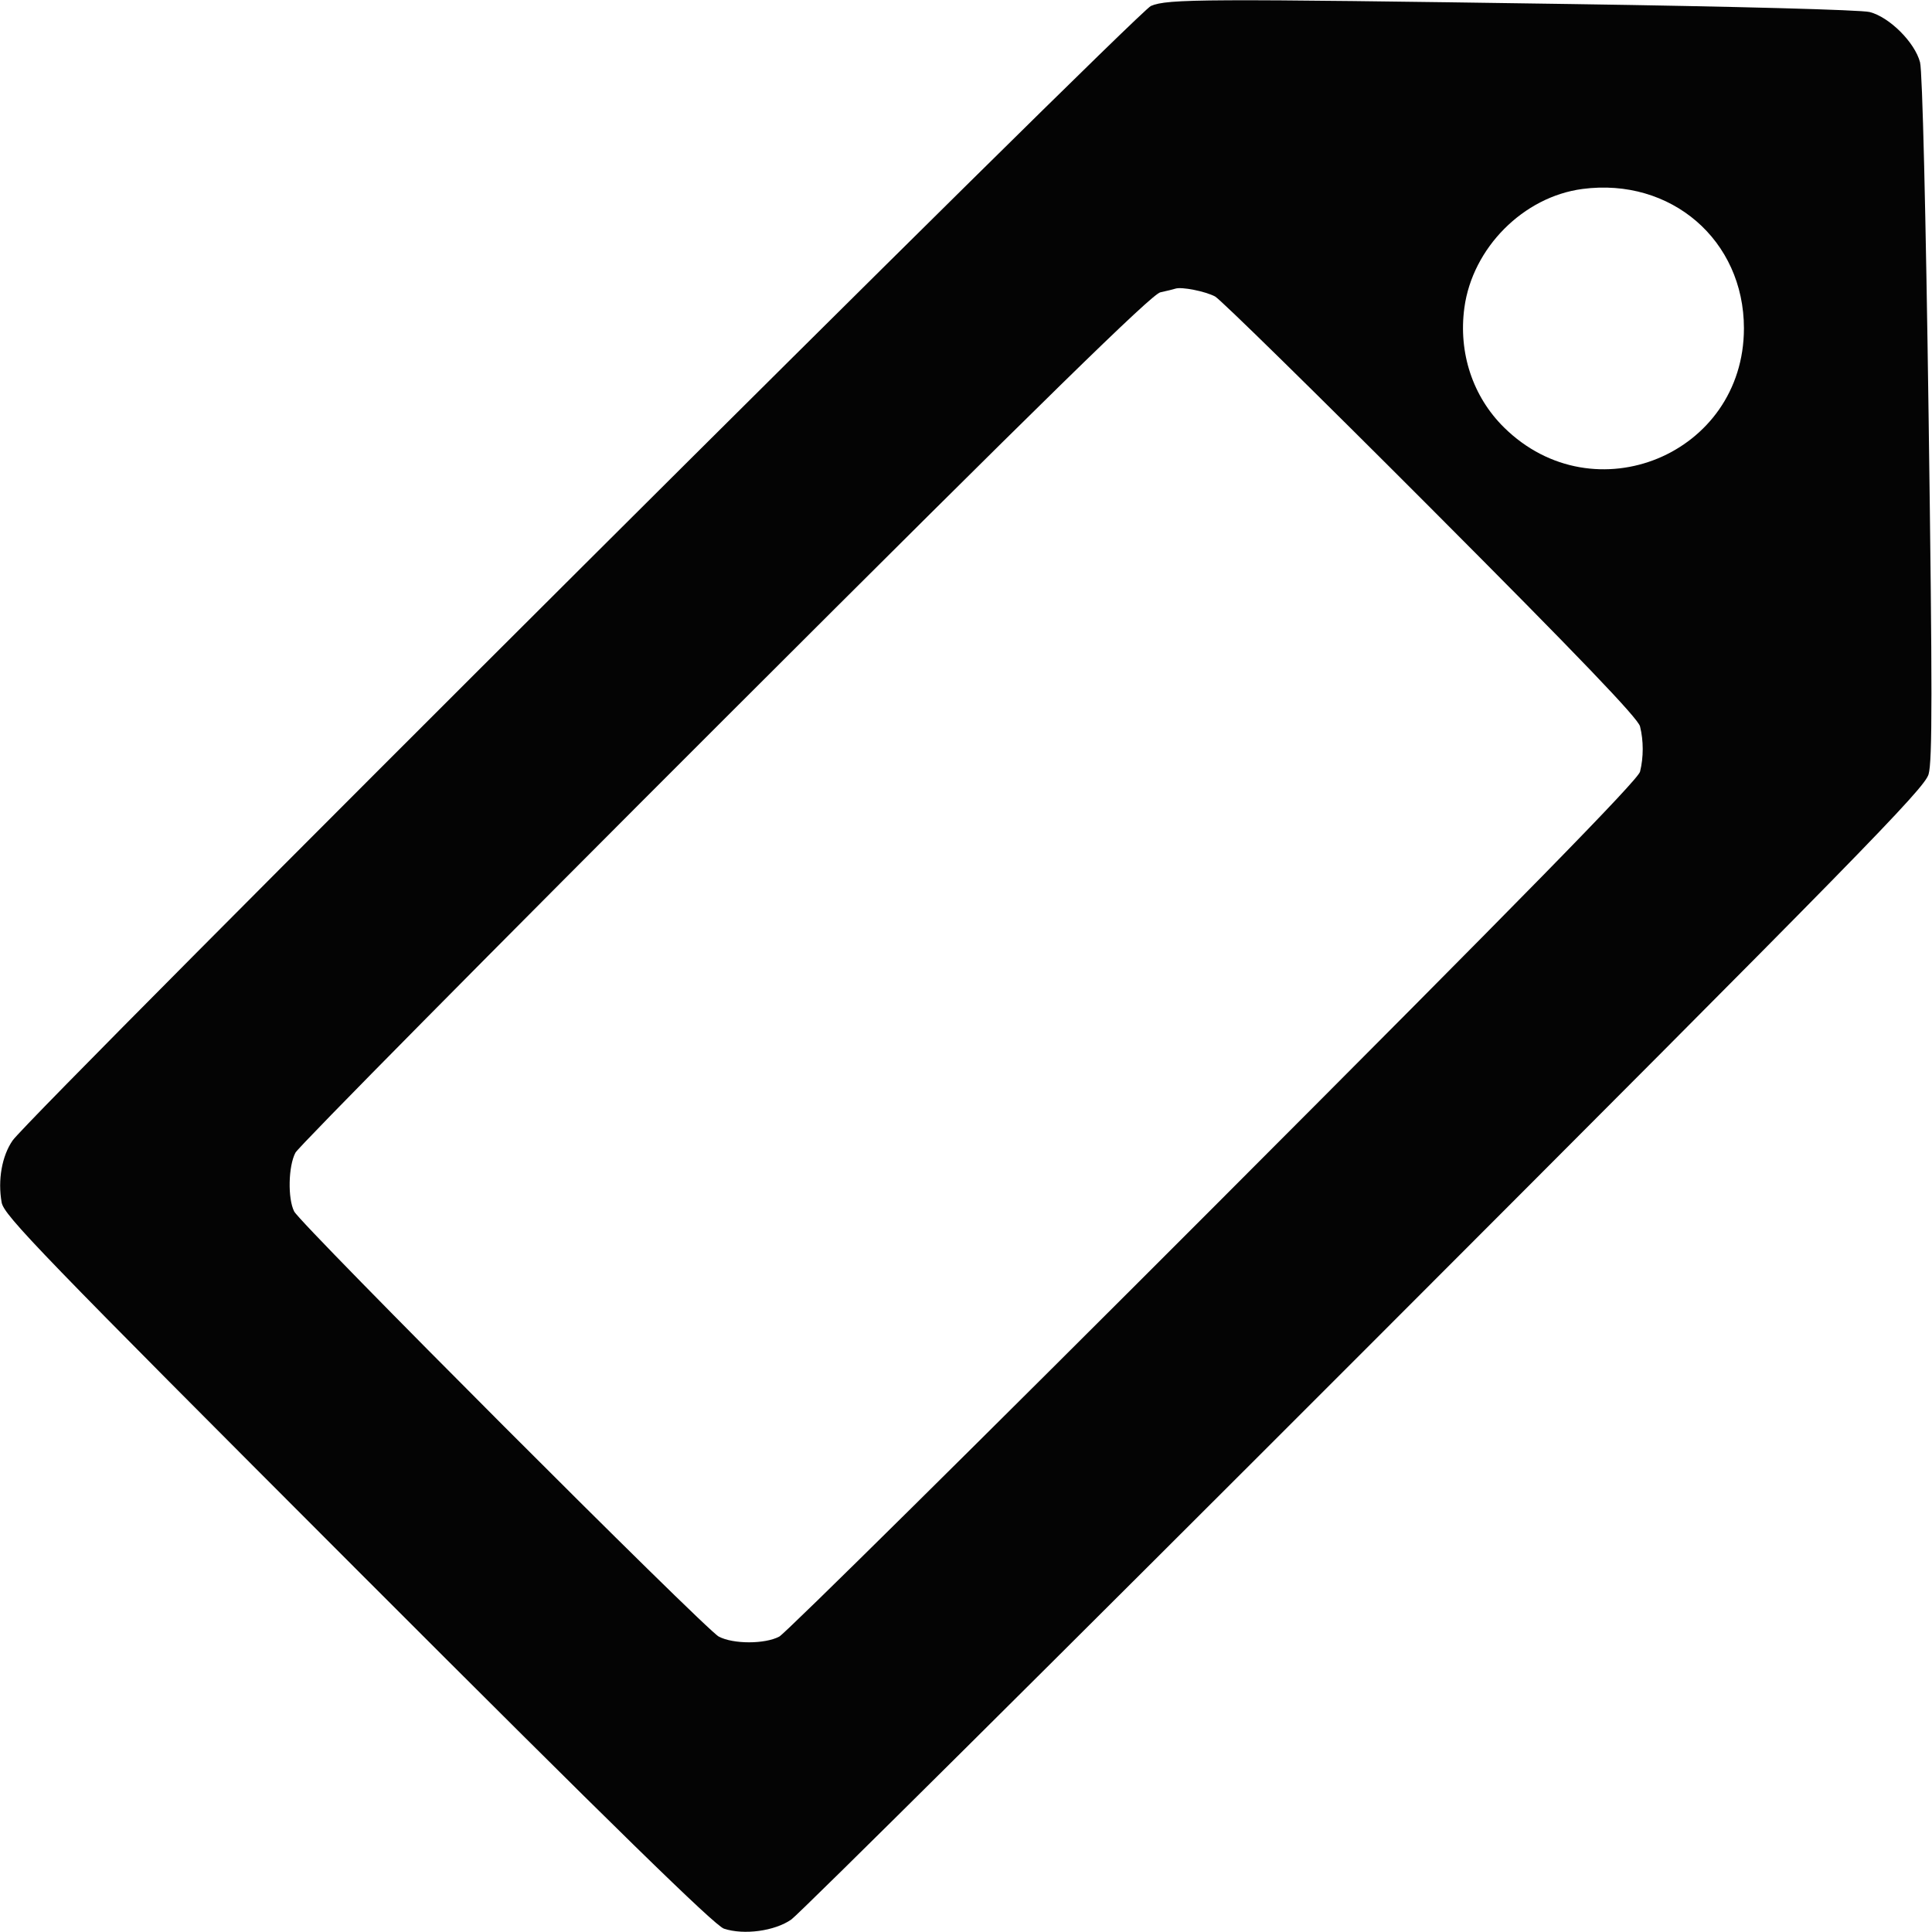 <svg xmlns="http://www.w3.org/2000/svg" width="512" height="512" viewBox="0 0 512 512" version="1.1"><path d="" stroke="none" fill="#080404" fill-rule="evenodd"/><path d="M 305 1.580 C 301.271 3.181, 8.172 295.310, 3.355 302.227 C 0.506 306.319, -0.631 312.742, 0.442 318.688 C 1.059 322.104, 10.864 332.241, 94.812 416.254 C 163.043 484.538, 189.407 510.309, 191.859 511.118 C 197.152 512.865, 205.298 511.760, 209.698 508.698 C 211.789 507.243, 280.176 439.328, 361.668 357.776 C 493.131 226.217, 509.978 209.015, 511.092 205.197 C 512.100 201.744, 512.103 183.057, 511.108 110.697 C 510.356 56.028, 509.460 18.931, 508.833 16.517 C 507.462 11.245, 500.731 4.525, 495.483 3.189 C 493.178 2.602, 459.900 1.711, 416.500 1.073 C 318.799 -0.362, 309.426 -0.319, 305 1.580 M 419.357 50.079 C 403.707 52.138, 390.226 65.696, 388.076 81.540 C 386.452 93.506, 390.290 105.097, 398.586 113.282 C 422.453 136.831, 462.158 120.416, 462.158 87 C 462.158 63.652, 442.842 46.989, 419.357 50.079 M 311.500 76.494 C 310.950 76.676, 309.150 77.115, 307.500 77.470 C 305.227 77.958, 277.275 105.309, 192.184 190.307 C 130.411 252.013, 79.159 303.839, 78.291 305.477 C 76.404 309.038, 76.222 317.631, 77.961 321.049 C 79.725 324.516, 186.866 431.793, 190.477 433.708 C 194.300 435.735, 202.698 435.735, 206.523 433.709 C 208.161 432.841, 259.987 381.589, 321.693 319.816 C 403.837 237.582, 434.085 206.697, 434.629 204.500 C 435.576 200.676, 435.575 196.315, 434.625 192.500 C 434.087 190.340, 418.573 174.158, 379.189 134.682 C 349.110 104.532, 323.375 79.279, 322 78.565 C 319.314 77.171, 313.136 75.952, 311.500 76.494" stroke="none" fill="#040404" fill-rule="evenodd"/></svg>
